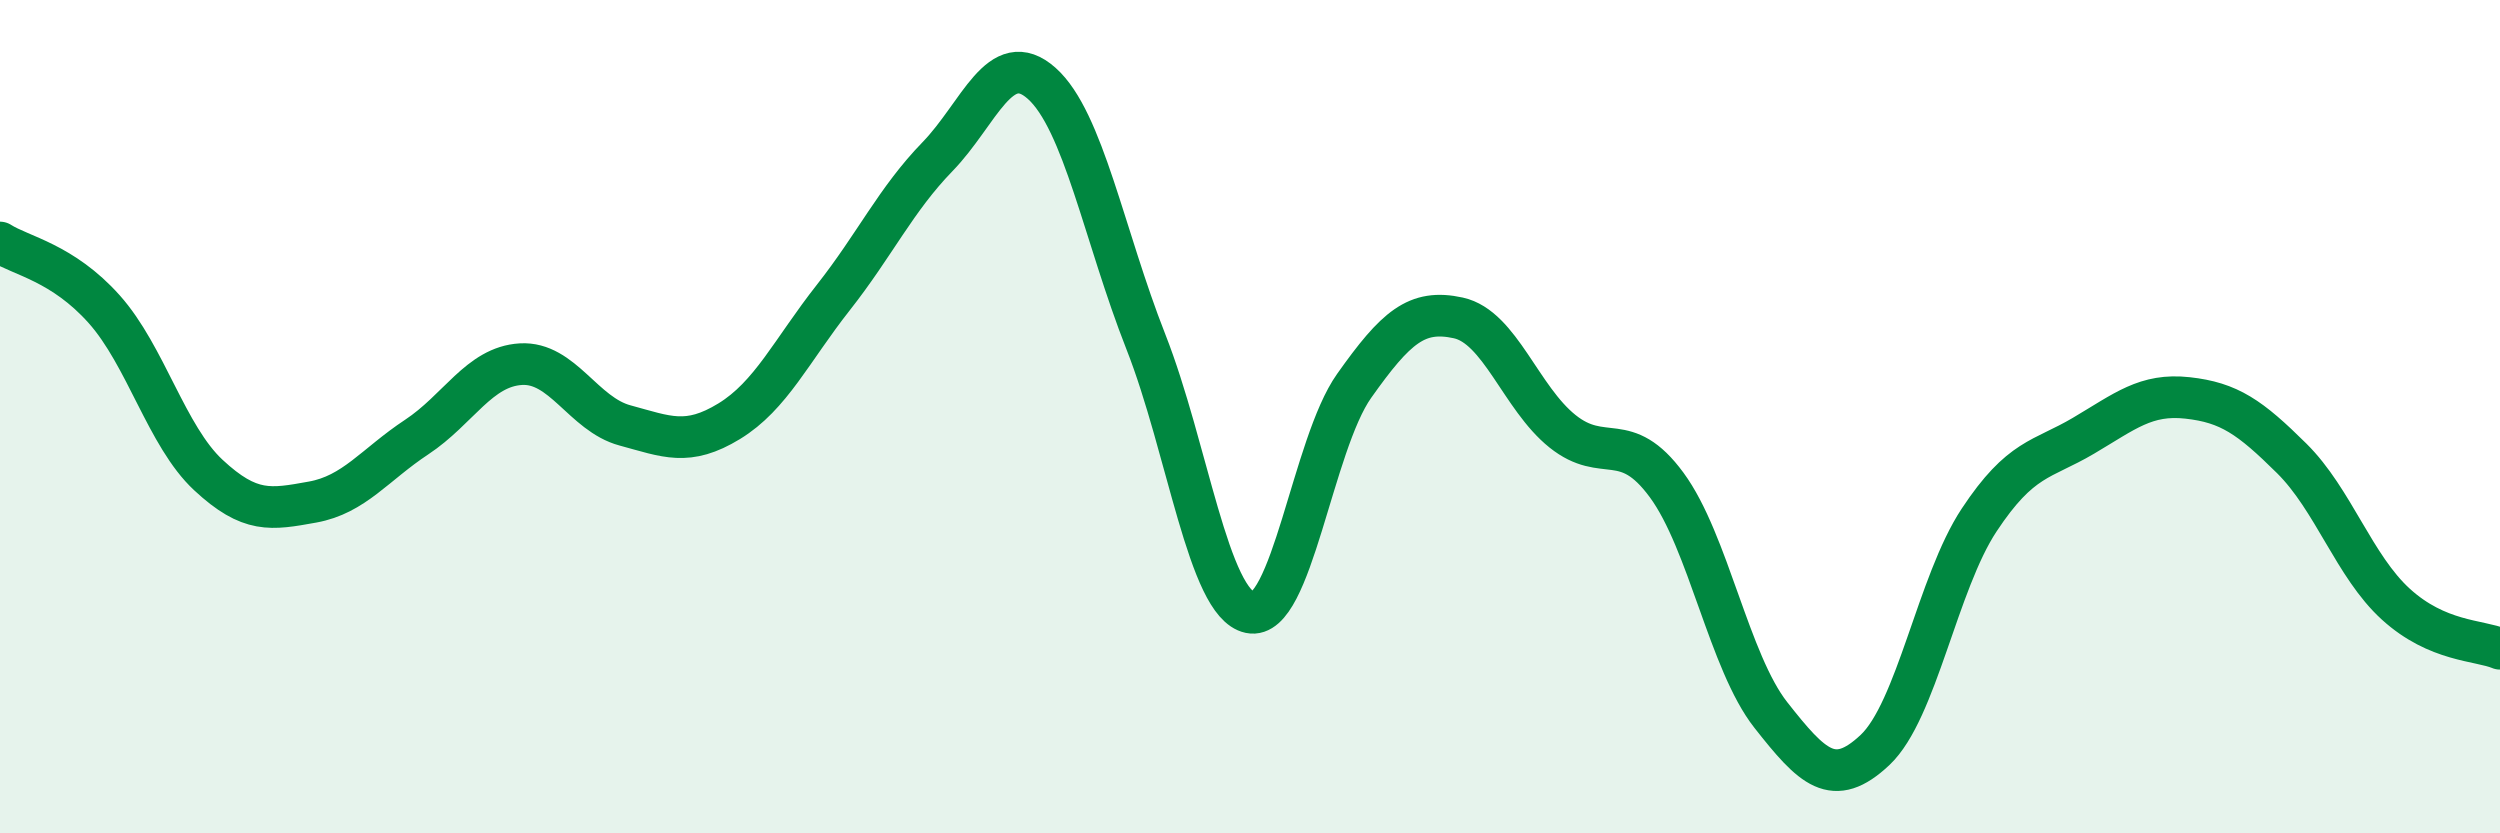 
    <svg width="60" height="20" viewBox="0 0 60 20" xmlns="http://www.w3.org/2000/svg">
      <path
        d="M 0,5.82 C 0.5,6.14 1.5,6.3 2.5,7.42 C 3.5,8.54 4,10.47 5,11.4 C 6,12.33 6.5,12.23 7.5,12.05 C 8.5,11.87 9,11.15 10,10.49 C 11,9.83 11.5,8.8 12.5,8.74 C 13.5,8.68 14,9.94 15,10.21 C 16,10.48 16.5,10.72 17.5,10.11 C 18.5,9.5 19,8.41 20,7.14 C 21,5.87 21.5,4.79 22.5,3.76 C 23.5,2.73 24,1.11 25,2 C 26,2.89 26.5,5.66 27.5,8.2 C 28.5,10.74 29,14.49 30,14.7 C 31,14.91 31.5,10.67 32.5,9.26 C 33.5,7.85 34,7.41 35,7.63 C 36,7.85 36.5,9.55 37.5,10.35 C 38.5,11.15 39,10.28 40,11.64 C 41,13 41.5,15.89 42.5,17.16 C 43.5,18.43 44,18.94 45,18 C 46,17.06 46.5,13.99 47.5,12.48 C 48.5,10.97 49,11.05 50,10.46 C 51,9.87 51.5,9.44 52.5,9.55 C 53.5,9.66 54,10.01 55,11 C 56,11.99 56.5,13.59 57.5,14.5 C 58.5,15.41 59.5,15.36 60,15.57L60 20L0 20Z"
        fill="#008740"
        opacity="0.1"
        stroke-linecap="round"
        stroke-linejoin="round"
      />
      <path
        d="M 0,5.82 C 0.5,6.14 1.5,6.3 2.5,7.42 C 3.5,8.54 4,10.47 5,11.4 C 6,12.33 6.5,12.23 7.5,12.05 C 8.5,11.87 9,11.15 10,10.49 C 11,9.83 11.5,8.8 12.5,8.74 C 13.5,8.68 14,9.94 15,10.21 C 16,10.48 16.5,10.72 17.5,10.11 C 18.5,9.5 19,8.41 20,7.14 C 21,5.87 21.5,4.79 22.5,3.76 C 23.5,2.73 24,1.11 25,2 C 26,2.89 26.5,5.66 27.5,8.2 C 28.5,10.74 29,14.49 30,14.7 C 31,14.91 31.5,10.67 32.5,9.26 C 33.5,7.85 34,7.41 35,7.63 C 36,7.85 36.5,9.55 37.5,10.35 C 38.5,11.15 39,10.28 40,11.64 C 41,13 41.5,15.89 42.5,17.16 C 43.5,18.43 44,18.94 45,18 C 46,17.06 46.5,13.99 47.5,12.48 C 48.5,10.97 49,11.05 50,10.46 C 51,9.87 51.5,9.44 52.5,9.55 C 53.5,9.66 54,10.01 55,11 C 56,11.99 56.5,13.59 57.5,14.5 C 58.5,15.41 59.5,15.36 60,15.57"
        stroke="#008740"
        stroke-width="1"
        fill="none"
        stroke-linecap="round"
        stroke-linejoin="round"
      />
    </svg>
  